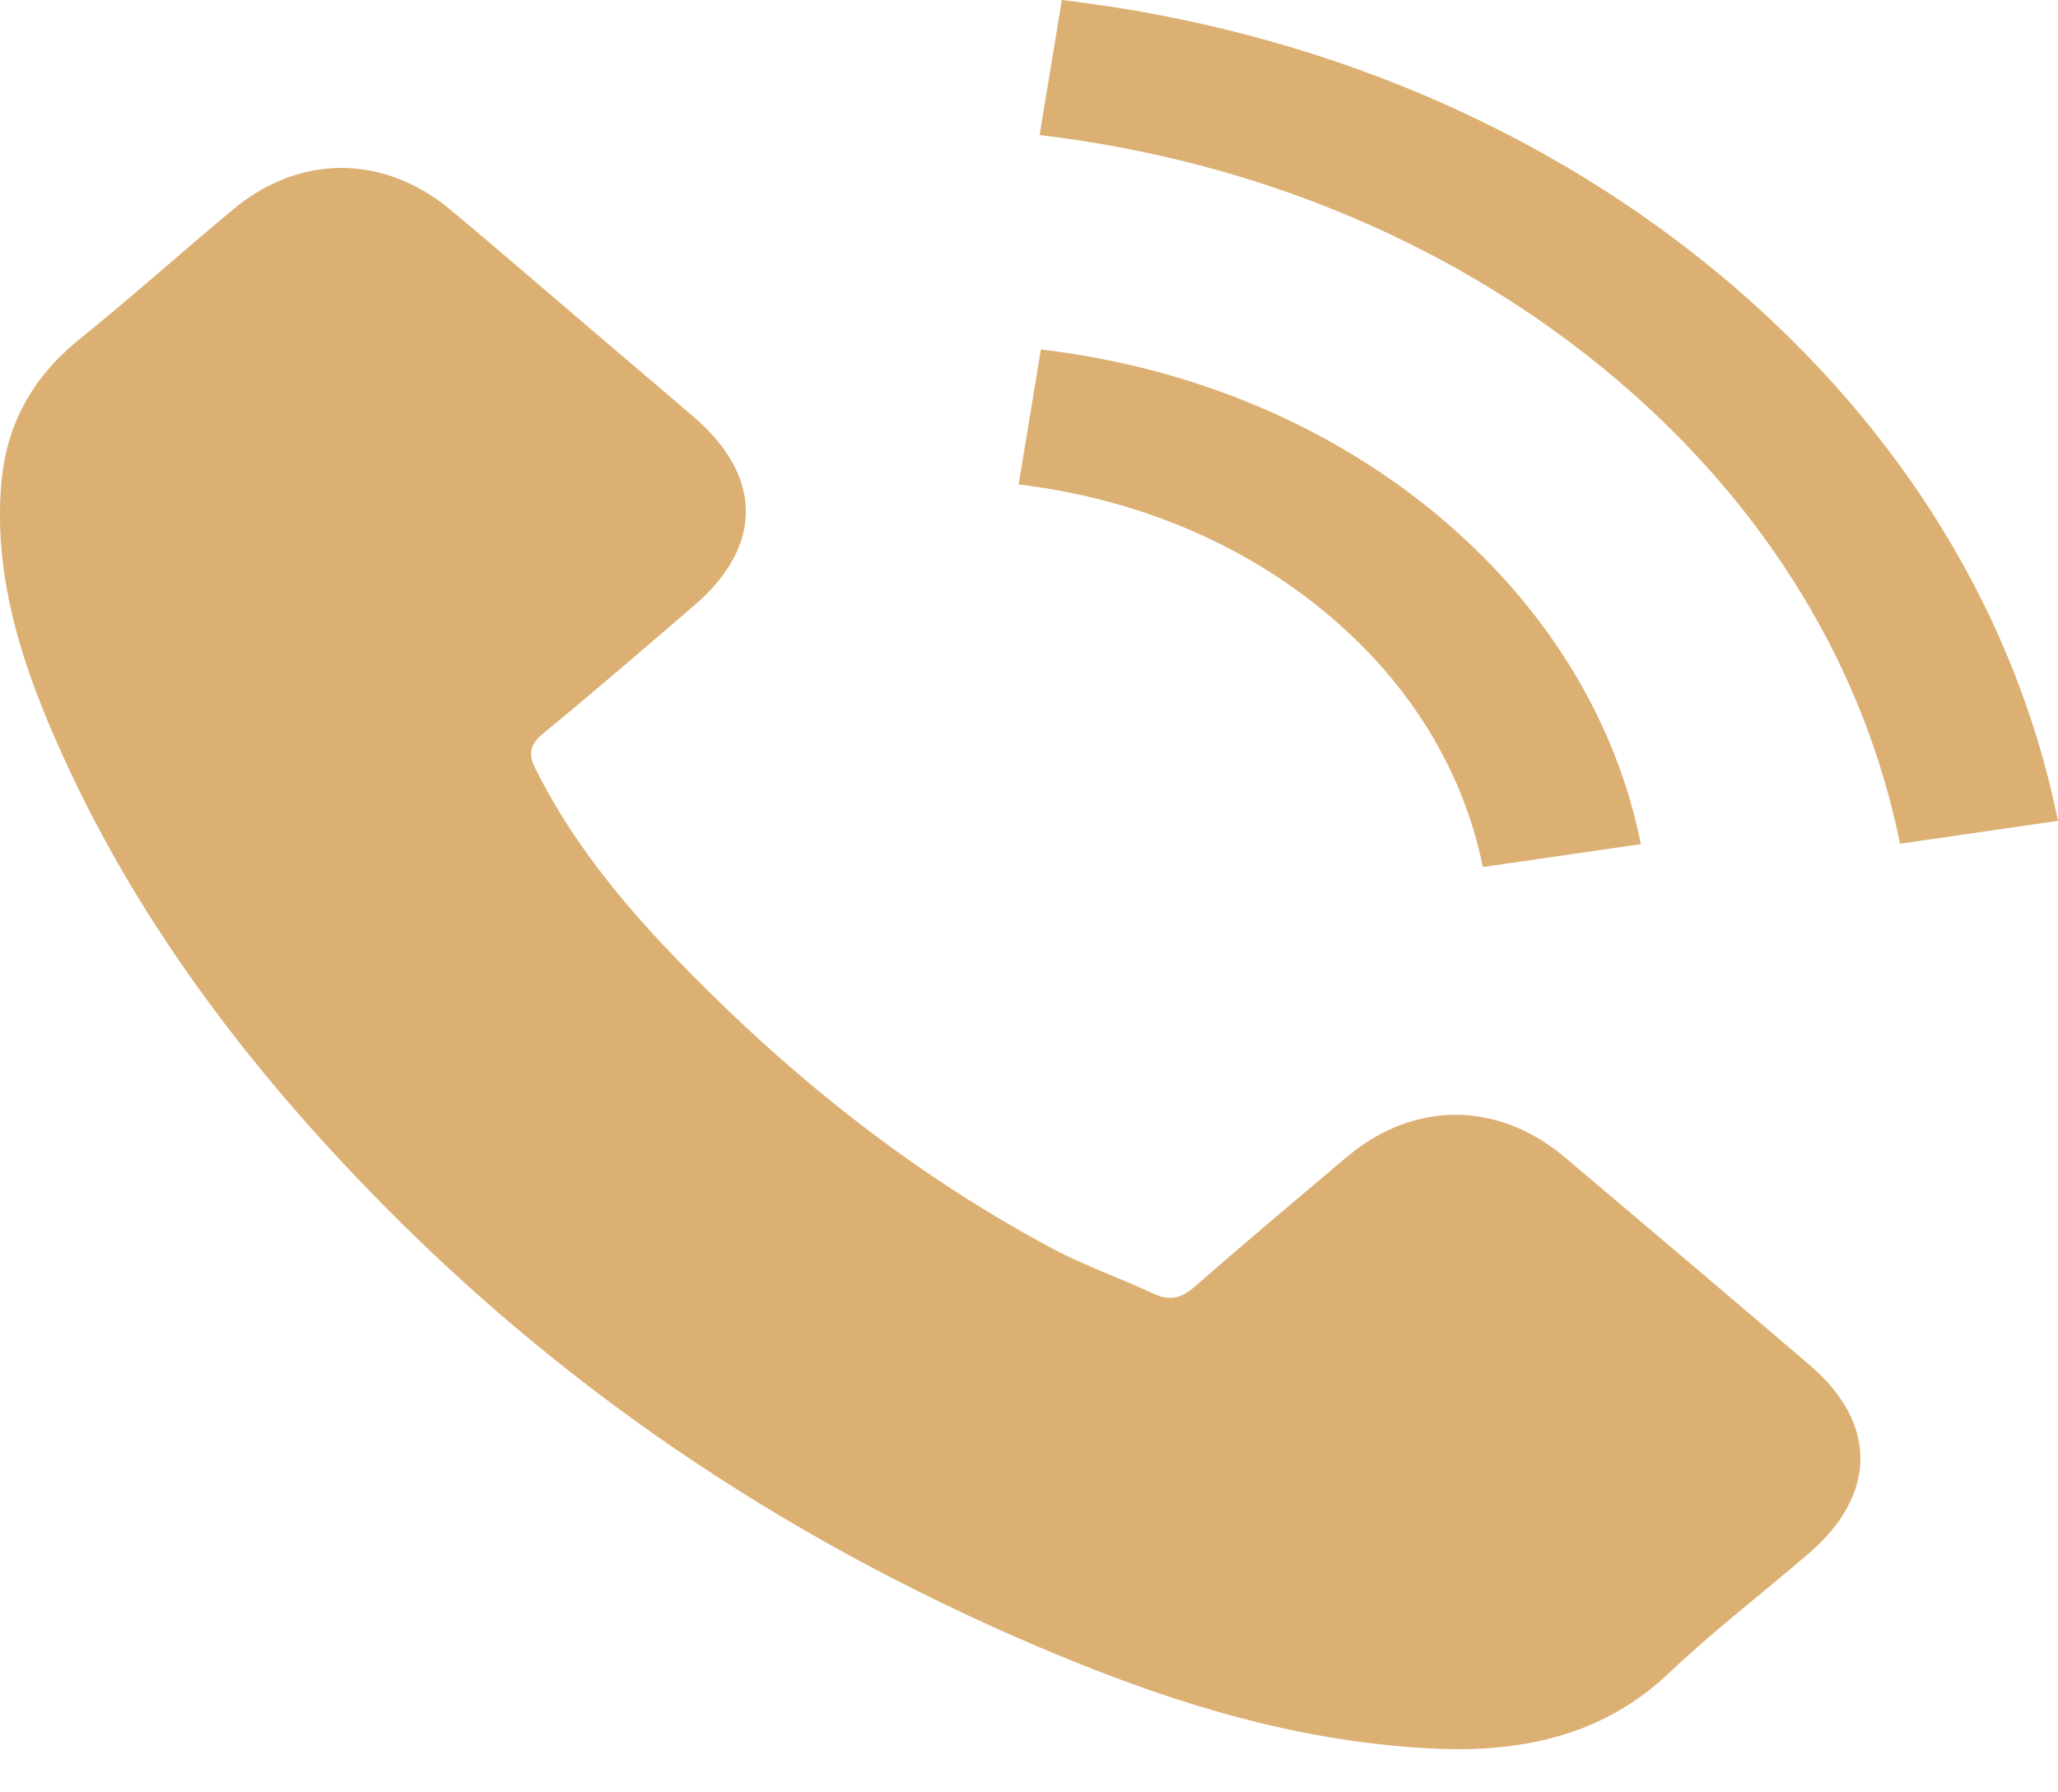 <?xml version="1.0" encoding="UTF-8"?> <svg xmlns="http://www.w3.org/2000/svg" width="31" height="27" viewBox="0 0 31 27" fill="none"> <path d="M23.569 17.431C22.556 16.581 21.291 16.581 20.285 17.431C19.517 18.078 18.75 18.725 17.995 19.383C17.788 19.564 17.614 19.602 17.363 19.482C16.866 19.251 16.337 19.065 15.86 18.813C13.634 17.623 11.77 16.093 10.118 14.371C9.299 13.516 8.57 12.6 8.06 11.569C7.957 11.361 7.977 11.224 8.176 11.054C8.944 10.424 9.692 9.777 10.447 9.13C11.499 8.23 11.499 7.177 10.441 6.273C9.841 5.757 9.241 5.253 8.641 4.737C8.022 4.211 7.409 3.679 6.783 3.158C5.77 2.319 4.506 2.319 3.5 3.164C2.725 3.811 1.984 4.474 1.197 5.11C0.468 5.697 0.1 6.415 0.022 7.254C-0.1 8.62 0.293 9.908 0.848 11.164C1.984 13.763 3.712 16.071 5.809 18.188C8.641 21.05 12.021 23.314 15.976 24.948C17.756 25.683 19.601 26.248 21.607 26.341C22.988 26.407 24.188 26.111 25.149 25.195C25.807 24.57 26.549 24 27.245 23.402C28.278 22.514 28.284 21.439 27.258 20.562C26.033 19.515 24.801 18.473 23.569 17.431Z" fill="#DCB073"></path> <path d="M22.336 13.061L24.717 12.716C24.343 10.857 23.31 9.173 21.743 7.835C20.085 6.426 17.988 5.538 15.679 5.264L15.344 7.298C17.13 7.512 18.756 8.197 20.04 9.289C21.253 10.319 22.046 11.624 22.336 13.061Z" fill="#DCB073"></path> <path d="M26.059 4.266C23.311 1.93 19.833 0.455 15.995 0L15.66 2.034C18.975 2.429 21.982 3.707 24.355 5.719C26.607 7.633 28.084 10.051 28.62 12.71L31 12.365C30.374 9.283 28.665 6.487 26.059 4.266Z" fill="#DCB073"></path> </svg> 